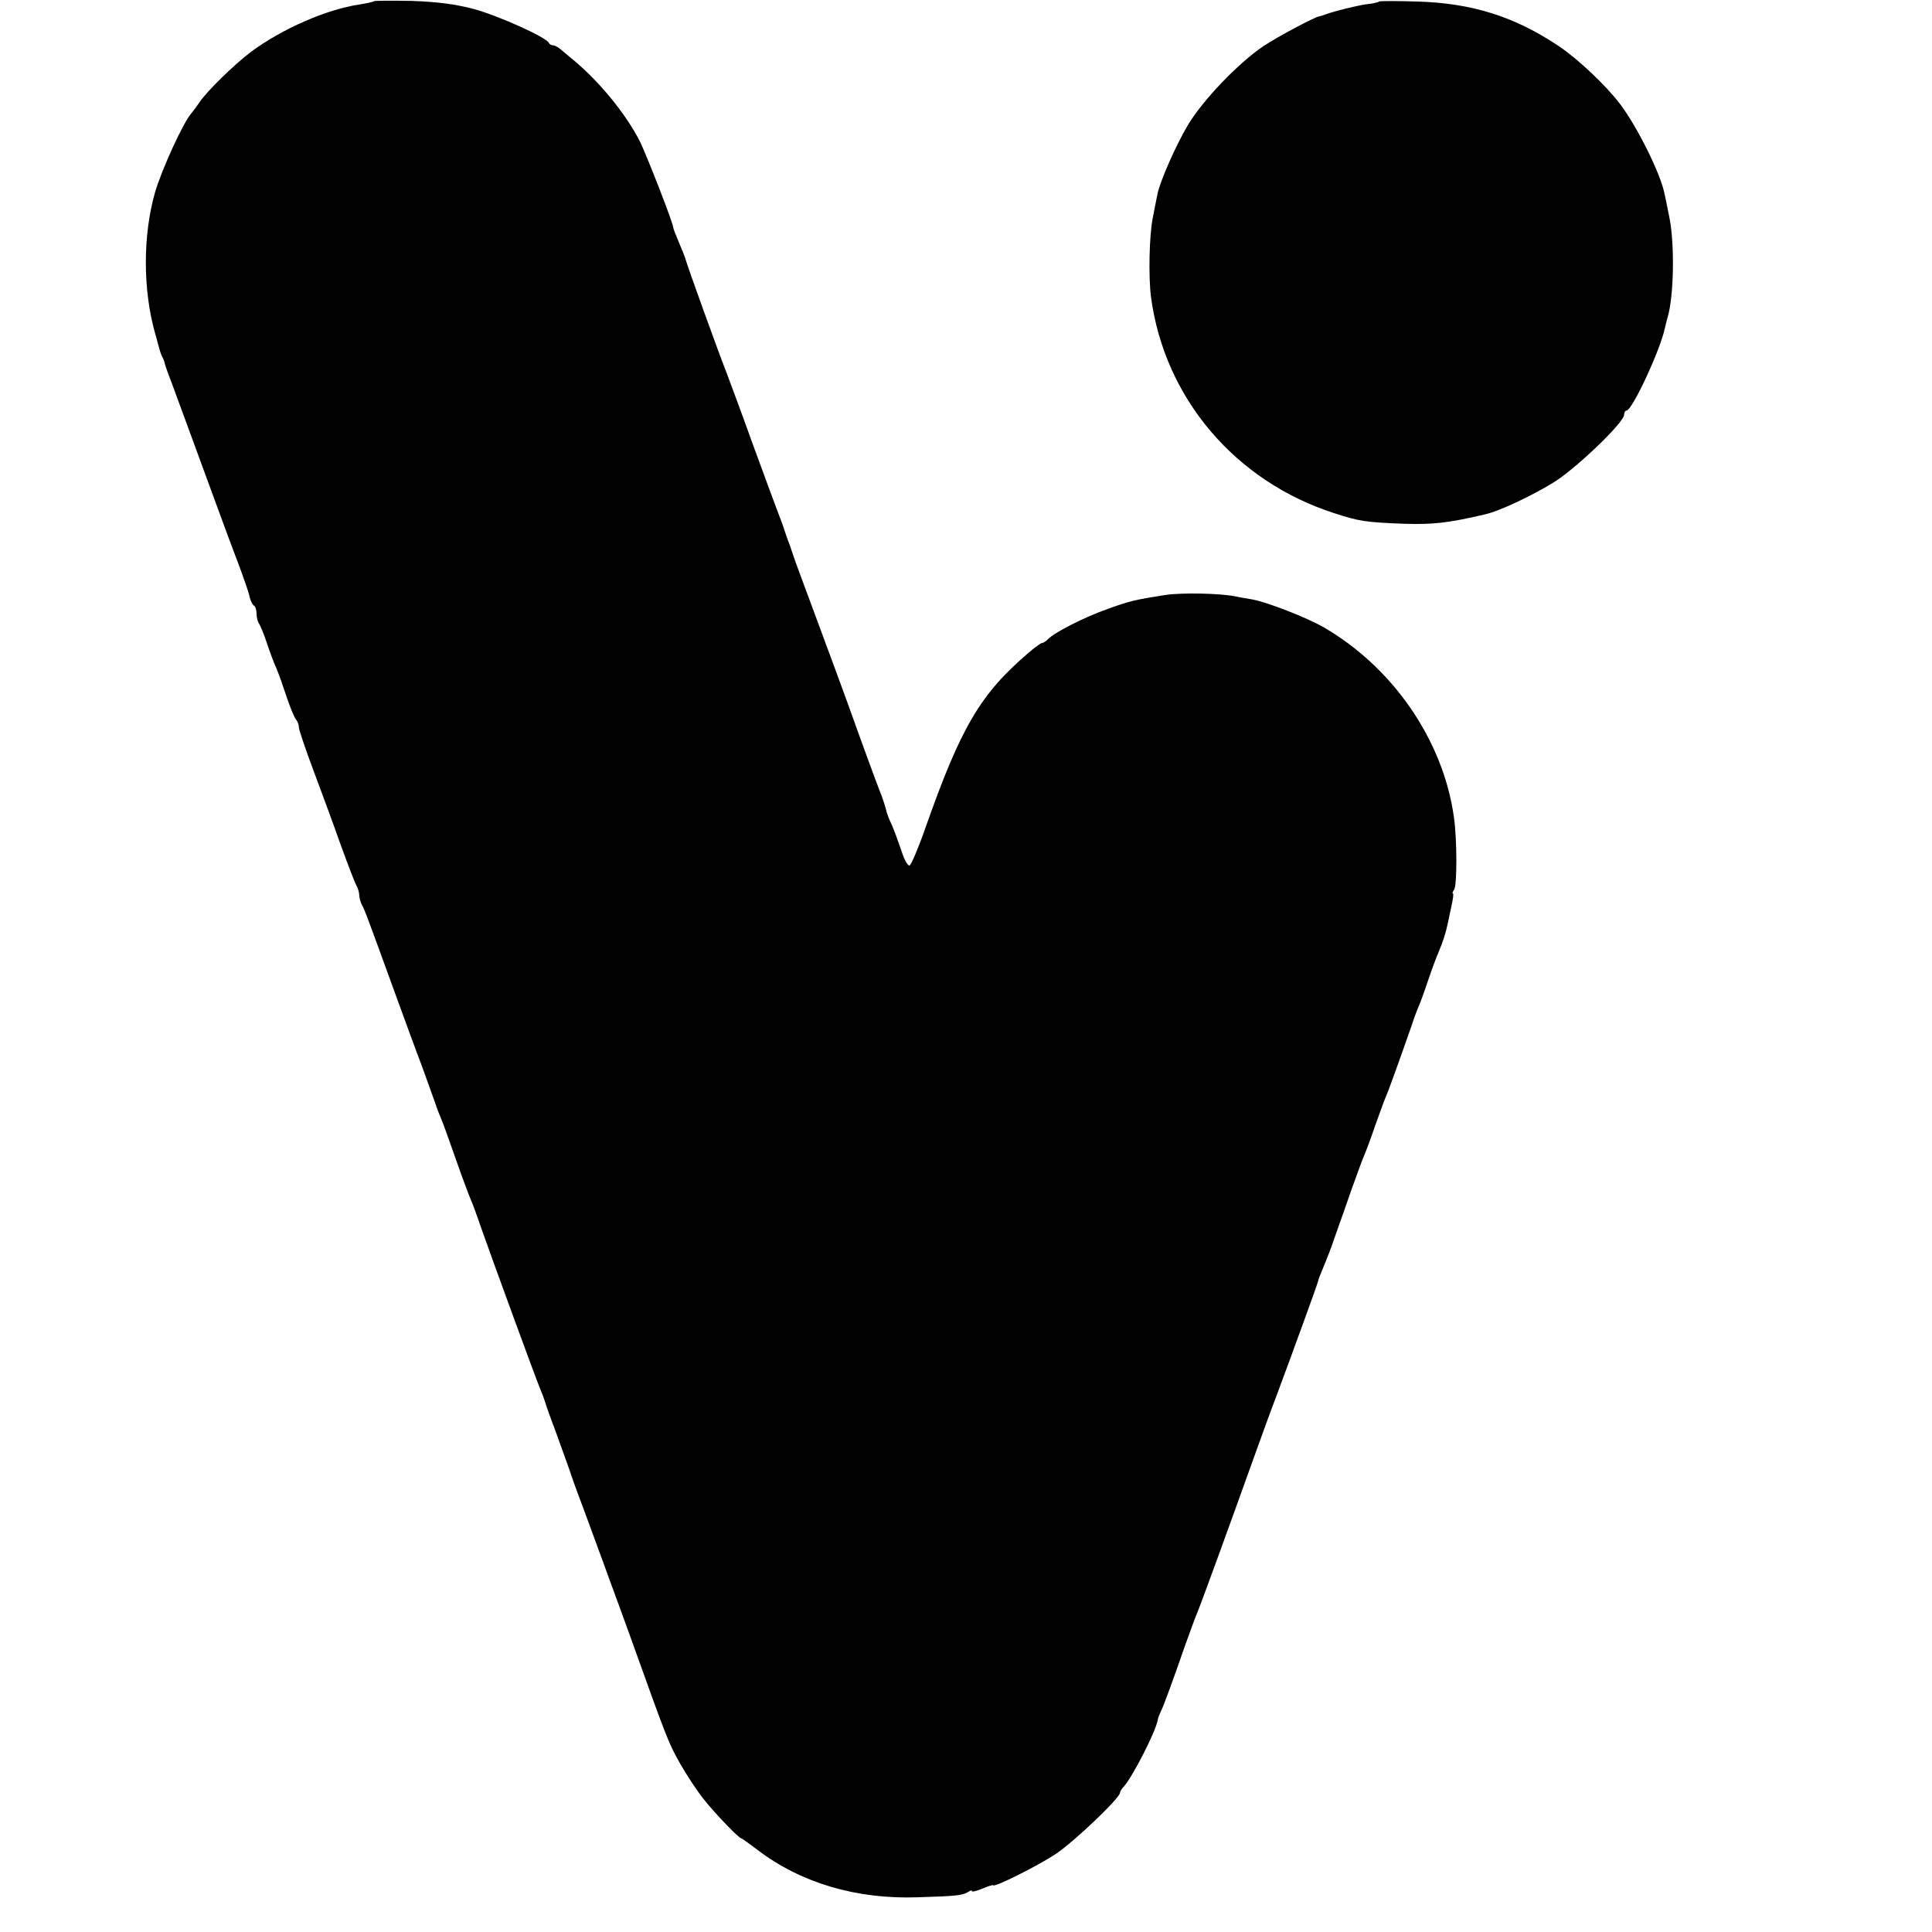 <?xml version="1.0" standalone="no"?>
<!DOCTYPE svg PUBLIC "-//W3C//DTD SVG 20010904//EN"
 "http://www.w3.org/TR/2001/REC-SVG-20010904/DTD/svg10.dtd">
<svg version="1.0" xmlns="http://www.w3.org/2000/svg"
 width="640pt" height="640pt" viewBox="0 0 640 640"
 preserveAspectRatio="xMidYMid meet">
<g transform="translate(0,640) scale(0.1,-0.1)"
fill="#000000" stroke="none">
<path d="M1239 6396 c-2 -2 -24 -7 -49 -11 -108 -16 -255 -80 -359 -157 -55
-42 -145 -129 -171 -168 -8 -12 -20 -28 -25 -34 -27 -29 -100 -189 -122 -265
-40 -142 -40 -321 1 -466 2 -5 6 -23 11 -40 4 -16 10 -34 14 -40 3 -5 6 -14 7
-20 1 -5 13 -39 27 -75 13 -36 64 -173 112 -305 48 -132 99 -269 113 -305 13
-36 27 -75 29 -88 3 -12 9 -25 14 -28 5 -3 9 -15 9 -28 0 -12 4 -26 8 -32 4
-5 16 -34 26 -64 10 -30 24 -68 32 -85 7 -16 22 -59 34 -95 12 -36 26 -69 31
-74 5 -6 9 -17 9 -25 0 -8 22 -73 49 -145 27 -72 68 -183 90 -246 23 -63 46
-123 51 -132 6 -10 10 -25 10 -33 0 -8 4 -23 9 -33 10 -18 16 -35 106 -282 31
-85 72 -198 92 -250 19 -52 39 -108 45 -125 5 -16 14 -39 19 -50 5 -11 27 -72
49 -135 22 -63 45 -124 50 -135 5 -11 20 -51 33 -90 33 -94 182 -502 198 -540
7 -16 13 -34 15 -40 1 -5 16 -48 34 -95 17 -47 37 -103 45 -125 7 -22 27 -78
45 -125 37 -100 82 -223 152 -415 134 -374 132 -367 172 -439 20 -35 54 -87
77 -116 38 -48 117 -130 125 -130 2 0 27 -18 56 -40 143 -108 326 -162 528
-155 131 4 147 6 168 18 6 5 12 6 12 2 0 -3 16 1 35 9 19 8 35 13 35 11 0 -10
154 67 211 106 60 41 209 183 209 200 0 4 6 14 13 21 28 31 105 180 112 220 2
10 7 22 10 28 7 11 44 113 81 220 15 41 32 89 39 105 12 28 105 283 197 540
22 61 52 144 68 185 56 151 134 365 136 375 1 6 8 24 15 40 7 17 13 32 14 35
1 3 5 12 8 20 3 8 15 40 25 70 11 30 34 96 51 145 18 50 36 99 41 110 5 11 21
54 35 95 15 41 30 84 35 95 8 17 40 106 87 240 7 22 17 49 22 60 5 11 19 49
31 85 12 36 28 79 35 95 14 33 24 63 30 92 2 10 8 37 13 61 5 23 8 42 5 42 -3
0 -1 6 4 13 10 14 10 168 -1 242 -36 254 -202 494 -431 627 -58 33 -184 82
-235 92 -14 2 -41 7 -61 11 -53 10 -177 12 -229 4 -102 -16 -118 -20 -190 -46
-77 -27 -175 -77 -198 -100 -7 -7 -16 -13 -20 -13 -4 0 -23 -14 -42 -30 -162
-138 -226 -246 -345 -584 -23 -66 -47 -122 -52 -123 -6 -2 -18 20 -27 49 -10
29 -24 68 -32 86 -9 18 -17 40 -19 50 -2 9 -9 31 -15 47 -15 37 -72 193 -110
300 -16 44 -63 172 -105 285 -42 113 -78 210 -79 215 -2 6 -6 19 -10 30 -5 11
-12 34 -18 50 -5 17 -14 39 -18 50 -4 11 -17 45 -28 75 -11 30 -37 100 -57
155 -47 131 -74 202 -90 245 -29 74 -127 346 -132 365 -3 11 -14 39 -24 62
-10 24 -19 46 -19 50 0 14 -88 239 -110 284 -47 93 -140 206 -230 278 -14 12
-30 25 -37 31 -7 5 -16 10 -22 10 -5 0 -11 4 -13 8 -7 18 -167 90 -248 112
-60 16 -120 24 -206 27 -66 1 -122 1 -125 -1z"/>
<path d="M4568 6395 c-2 -3 -21 -7 -41 -9 -34 -5 -104 -22 -137 -34 -8 -3 -17
-6 -20 -6 -18 -4 -135 -66 -185 -99 -83 -56 -202 -180 -251 -263 -40 -68 -92
-186 -100 -228 -2 -11 -9 -46 -15 -76 -12 -58 -15 -197 -6 -265 45 -335 280
-610 607 -715 83 -27 103 -30 230 -35 95 -3 145 2 269 31 49 11 163 65 234
110 75 49 227 195 227 220 0 8 4 14 8 14 19 0 113 203 127 273 3 10 6 26 9 35
21 70 24 243 6 332 -6 30 -13 65 -16 78 -13 67 -91 223 -147 297 -47 62 -139
149 -203 192 -146 98 -288 143 -471 148 -66 2 -123 2 -125 0z"/>
</g>
</svg>
